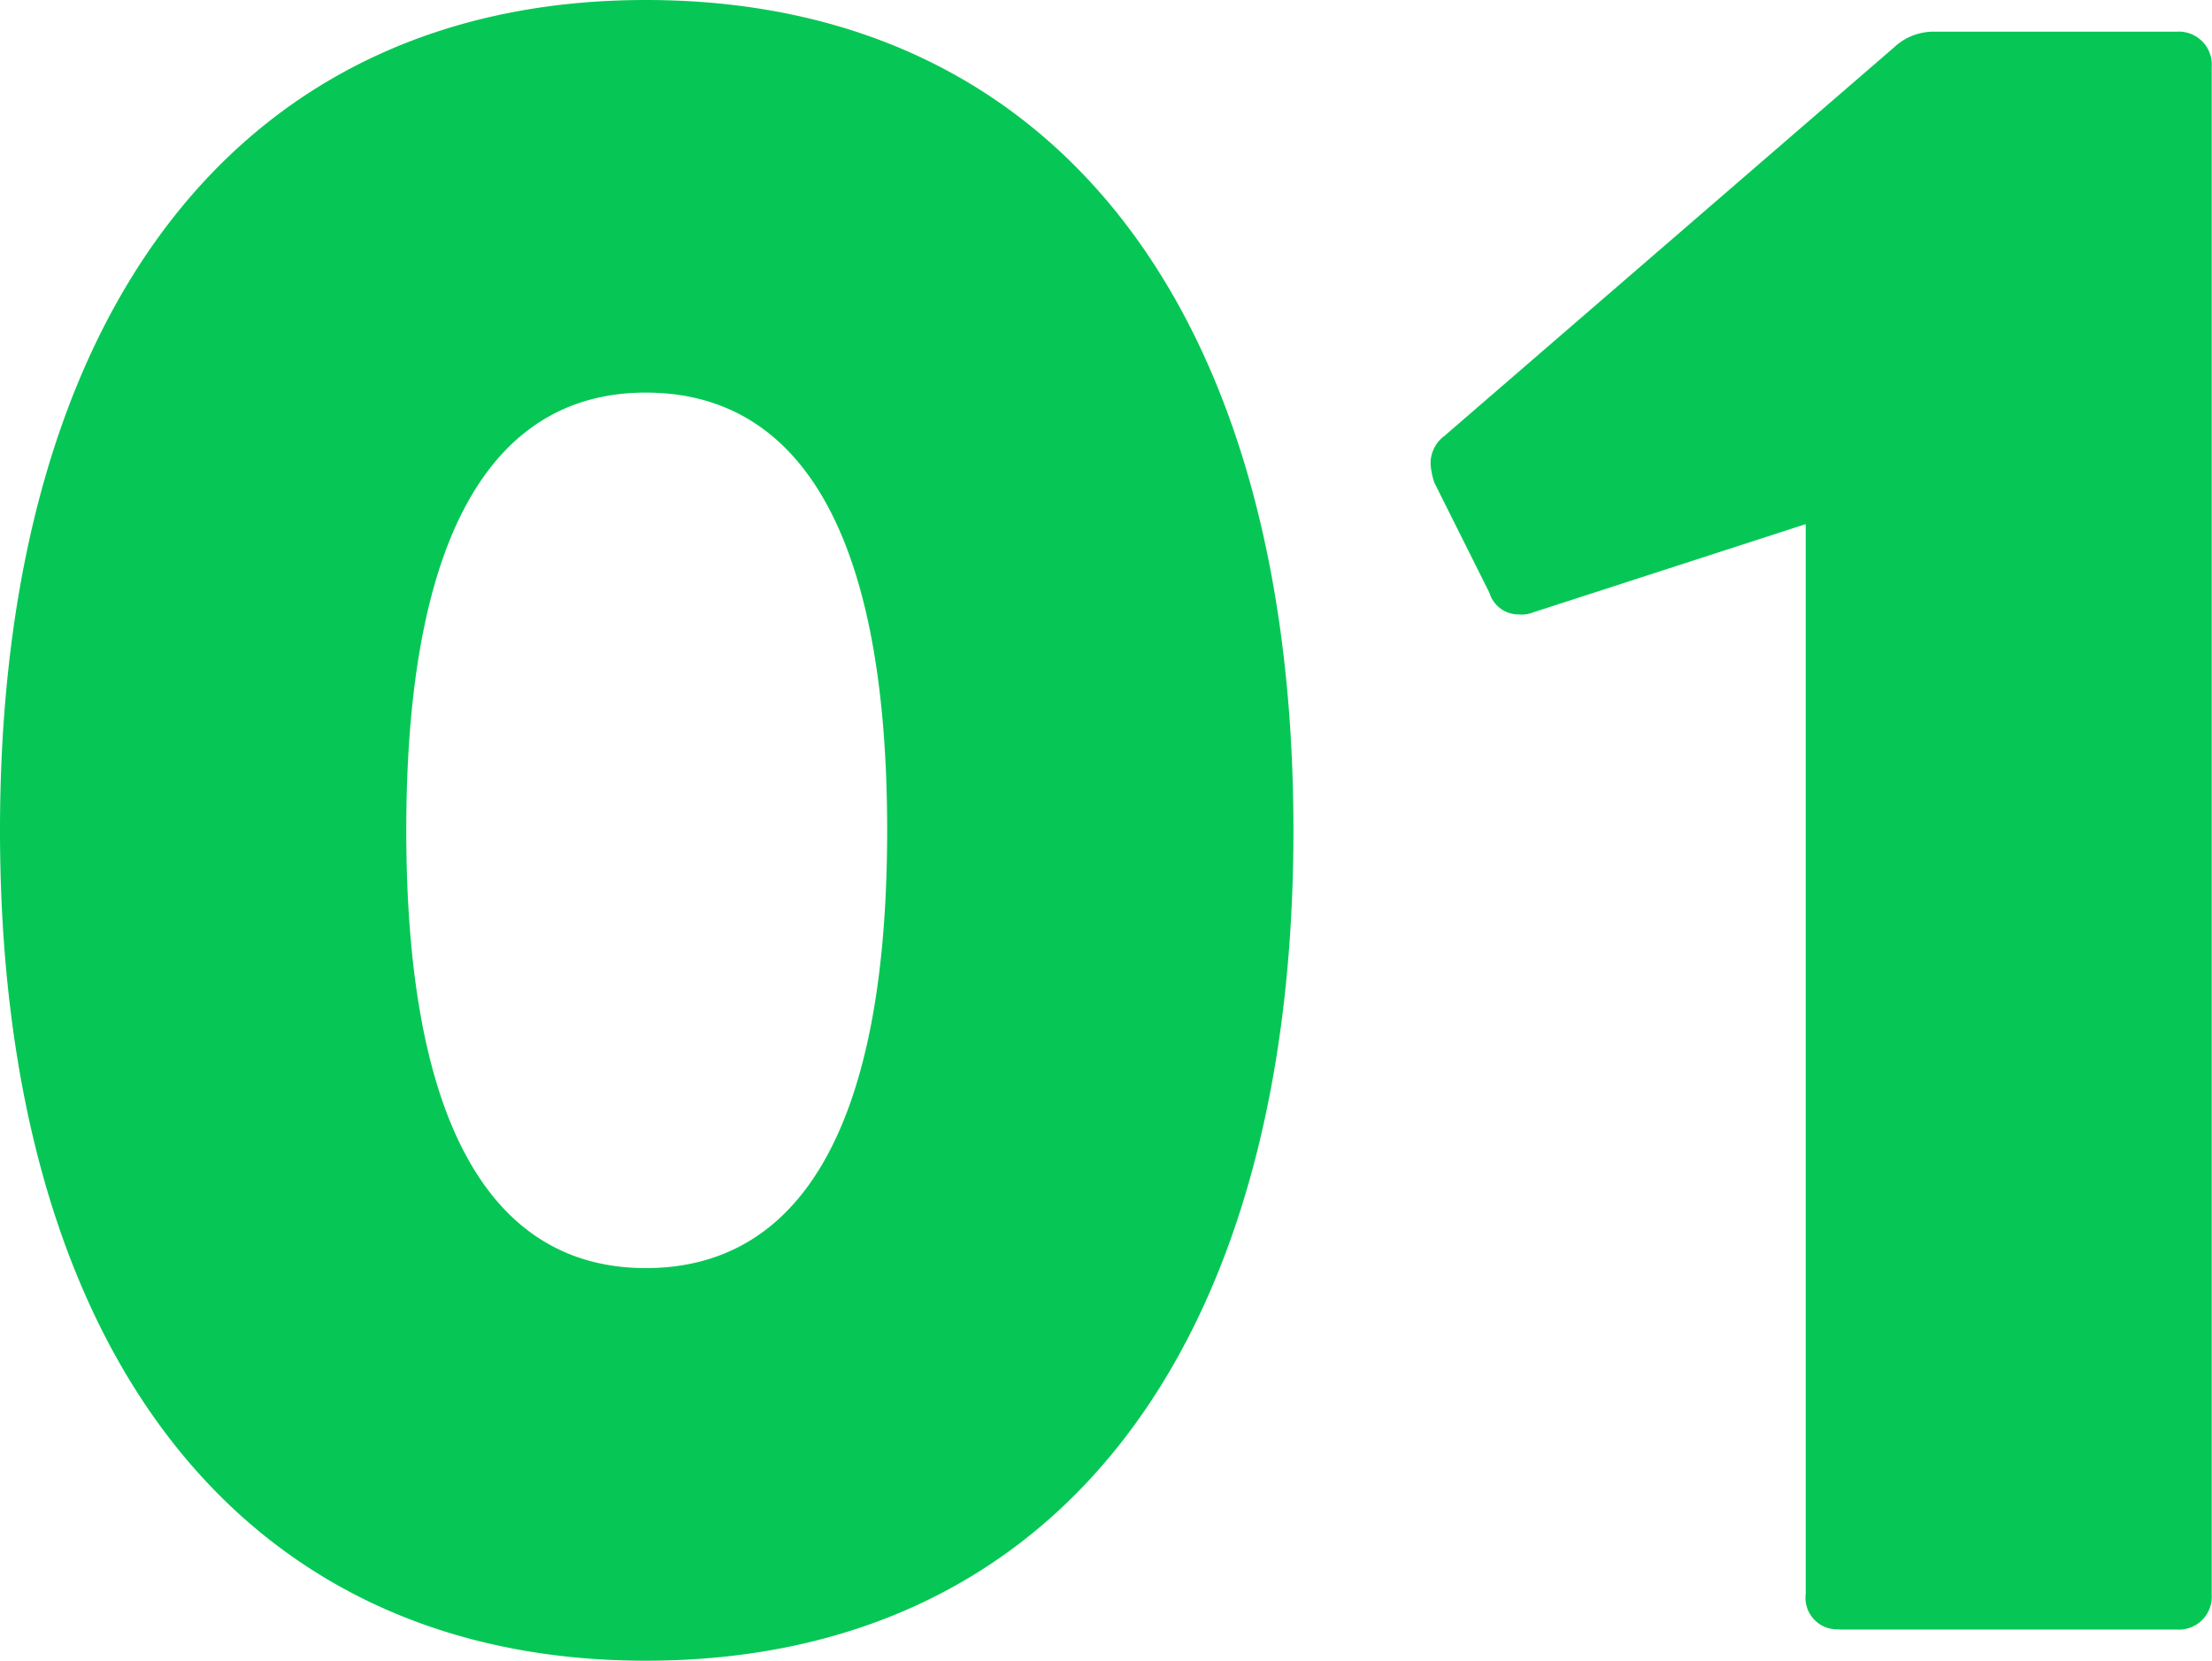 <svg xmlns="http://www.w3.org/2000/svg" width="31.556" height="23.688" viewBox="0 0 31.556 23.688">
  <path id="パス_205276" data-name="パス 205276" d="M10.584,1.624c5.824,0,9.24-4.424,9.24-11.844s-3.416-11.844-9.24-11.844c-5.768,0-9.212,4.424-9.212,11.844S4.816,1.624,10.584,1.624ZM7.168-10.22c0-4.508,1.4-6.244,3.416-6.244,2.044,0,3.444,1.736,3.444,6.244s-1.4,6.244-3.444,6.244C8.568-3.976,7.168-5.712,7.168-10.22Zm20.44,11.4h4.816a.47.47,0,0,0,.5-.5V-21.112a.47.47,0,0,0-.5-.5H28.98a.821.821,0,0,0-.588.224L21.98-15.848a.489.489,0,0,0-.2.392,1,1,0,0,0,.056.28l.784,1.568a.433.433,0,0,0,.42.308.415.415,0,0,0,.2-.028l3.892-1.26V.672A.45.45,0,0,0,27.608,1.176Z" transform="translate(-1.372 22.064)" fill="#06c755"/>
</svg>
